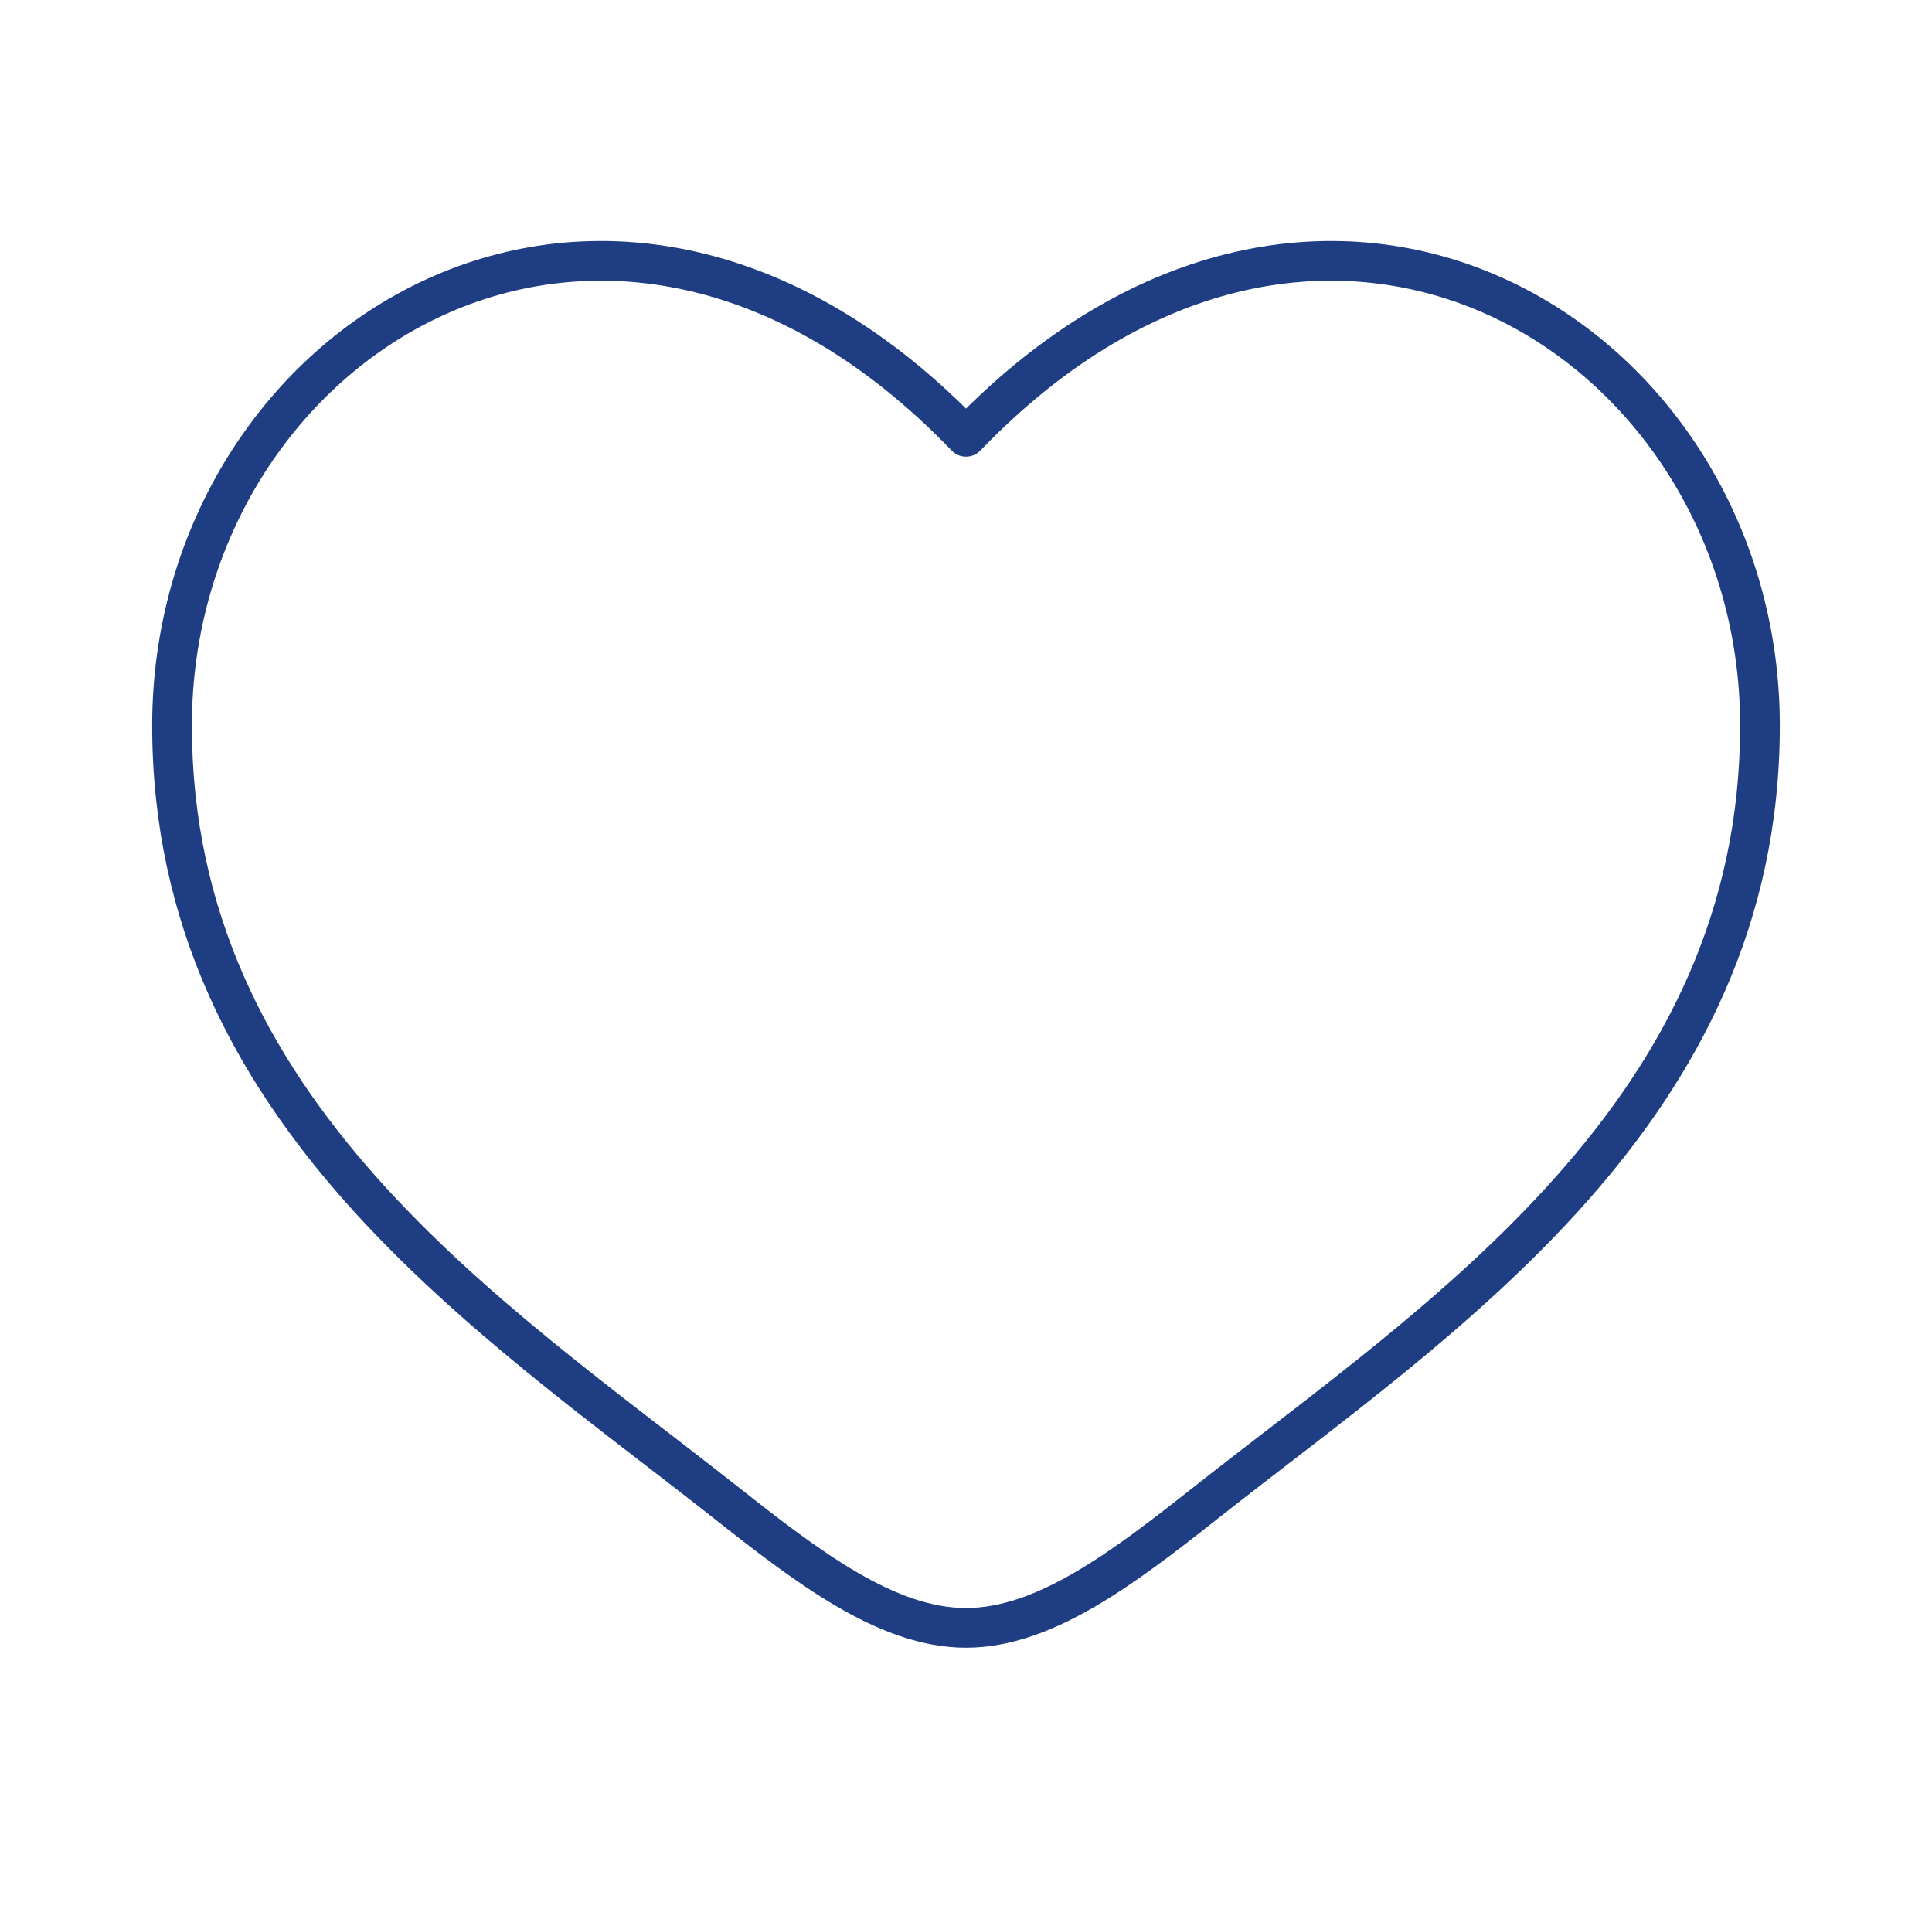 <svg width="73" height="72" viewBox="0 0 73 72" fill="none" xmlns="http://www.w3.org/2000/svg">
<path d="M27.385 56.732L27.849 56.143L27.385 56.732ZM36.5 16.502L35.96 17.022C36.101 17.169 36.296 17.252 36.5 17.252C36.704 17.252 36.899 17.169 37.04 17.022L36.5 16.502ZM45.615 56.732L46.079 57.321L45.615 56.732ZM27.849 56.143C23.392 52.629 18.253 49.007 14.193 44.435C10.159 39.892 7.25 34.471 7.25 27.411H5.75C5.75 34.94 8.87 40.7 13.072 45.431C17.247 50.133 22.552 53.877 26.921 57.321L27.849 56.143ZM7.25 27.411C7.25 20.397 11.215 14.438 16.75 11.908C22.236 9.4 29.402 10.208 35.96 17.022L37.04 15.982C30.099 8.769 22.264 7.738 16.126 10.544C10.035 13.328 5.75 19.836 5.75 27.411H7.25ZM26.921 57.321C28.471 58.544 30.04 59.769 31.607 60.684C33.174 61.6 34.81 62.25 36.5 62.25V60.75C35.19 60.75 33.826 60.244 32.364 59.389C30.902 58.535 29.414 57.377 27.849 56.143L26.921 57.321ZM46.079 57.321C50.448 53.877 55.752 50.133 59.928 45.431C64.13 40.7 67.25 34.94 67.25 27.411H65.75C65.75 34.471 62.841 39.892 58.807 44.435C54.747 49.007 49.608 52.629 45.151 56.143L46.079 57.321ZM67.25 27.411C67.25 19.836 62.965 13.328 56.874 10.544C50.736 7.738 42.901 8.769 35.96 15.982L37.04 17.022C43.598 10.208 50.764 9.4 56.251 11.908C61.785 14.438 65.75 20.397 65.75 27.411H67.25ZM45.151 56.143C43.586 57.377 42.098 58.535 40.636 59.389C39.174 60.244 37.81 60.75 36.5 60.75V62.25C38.19 62.25 39.826 61.6 41.393 60.684C42.96 59.769 44.529 58.544 46.079 57.321L45.151 56.143Z" fill="#1F3D83"/>
</svg>
